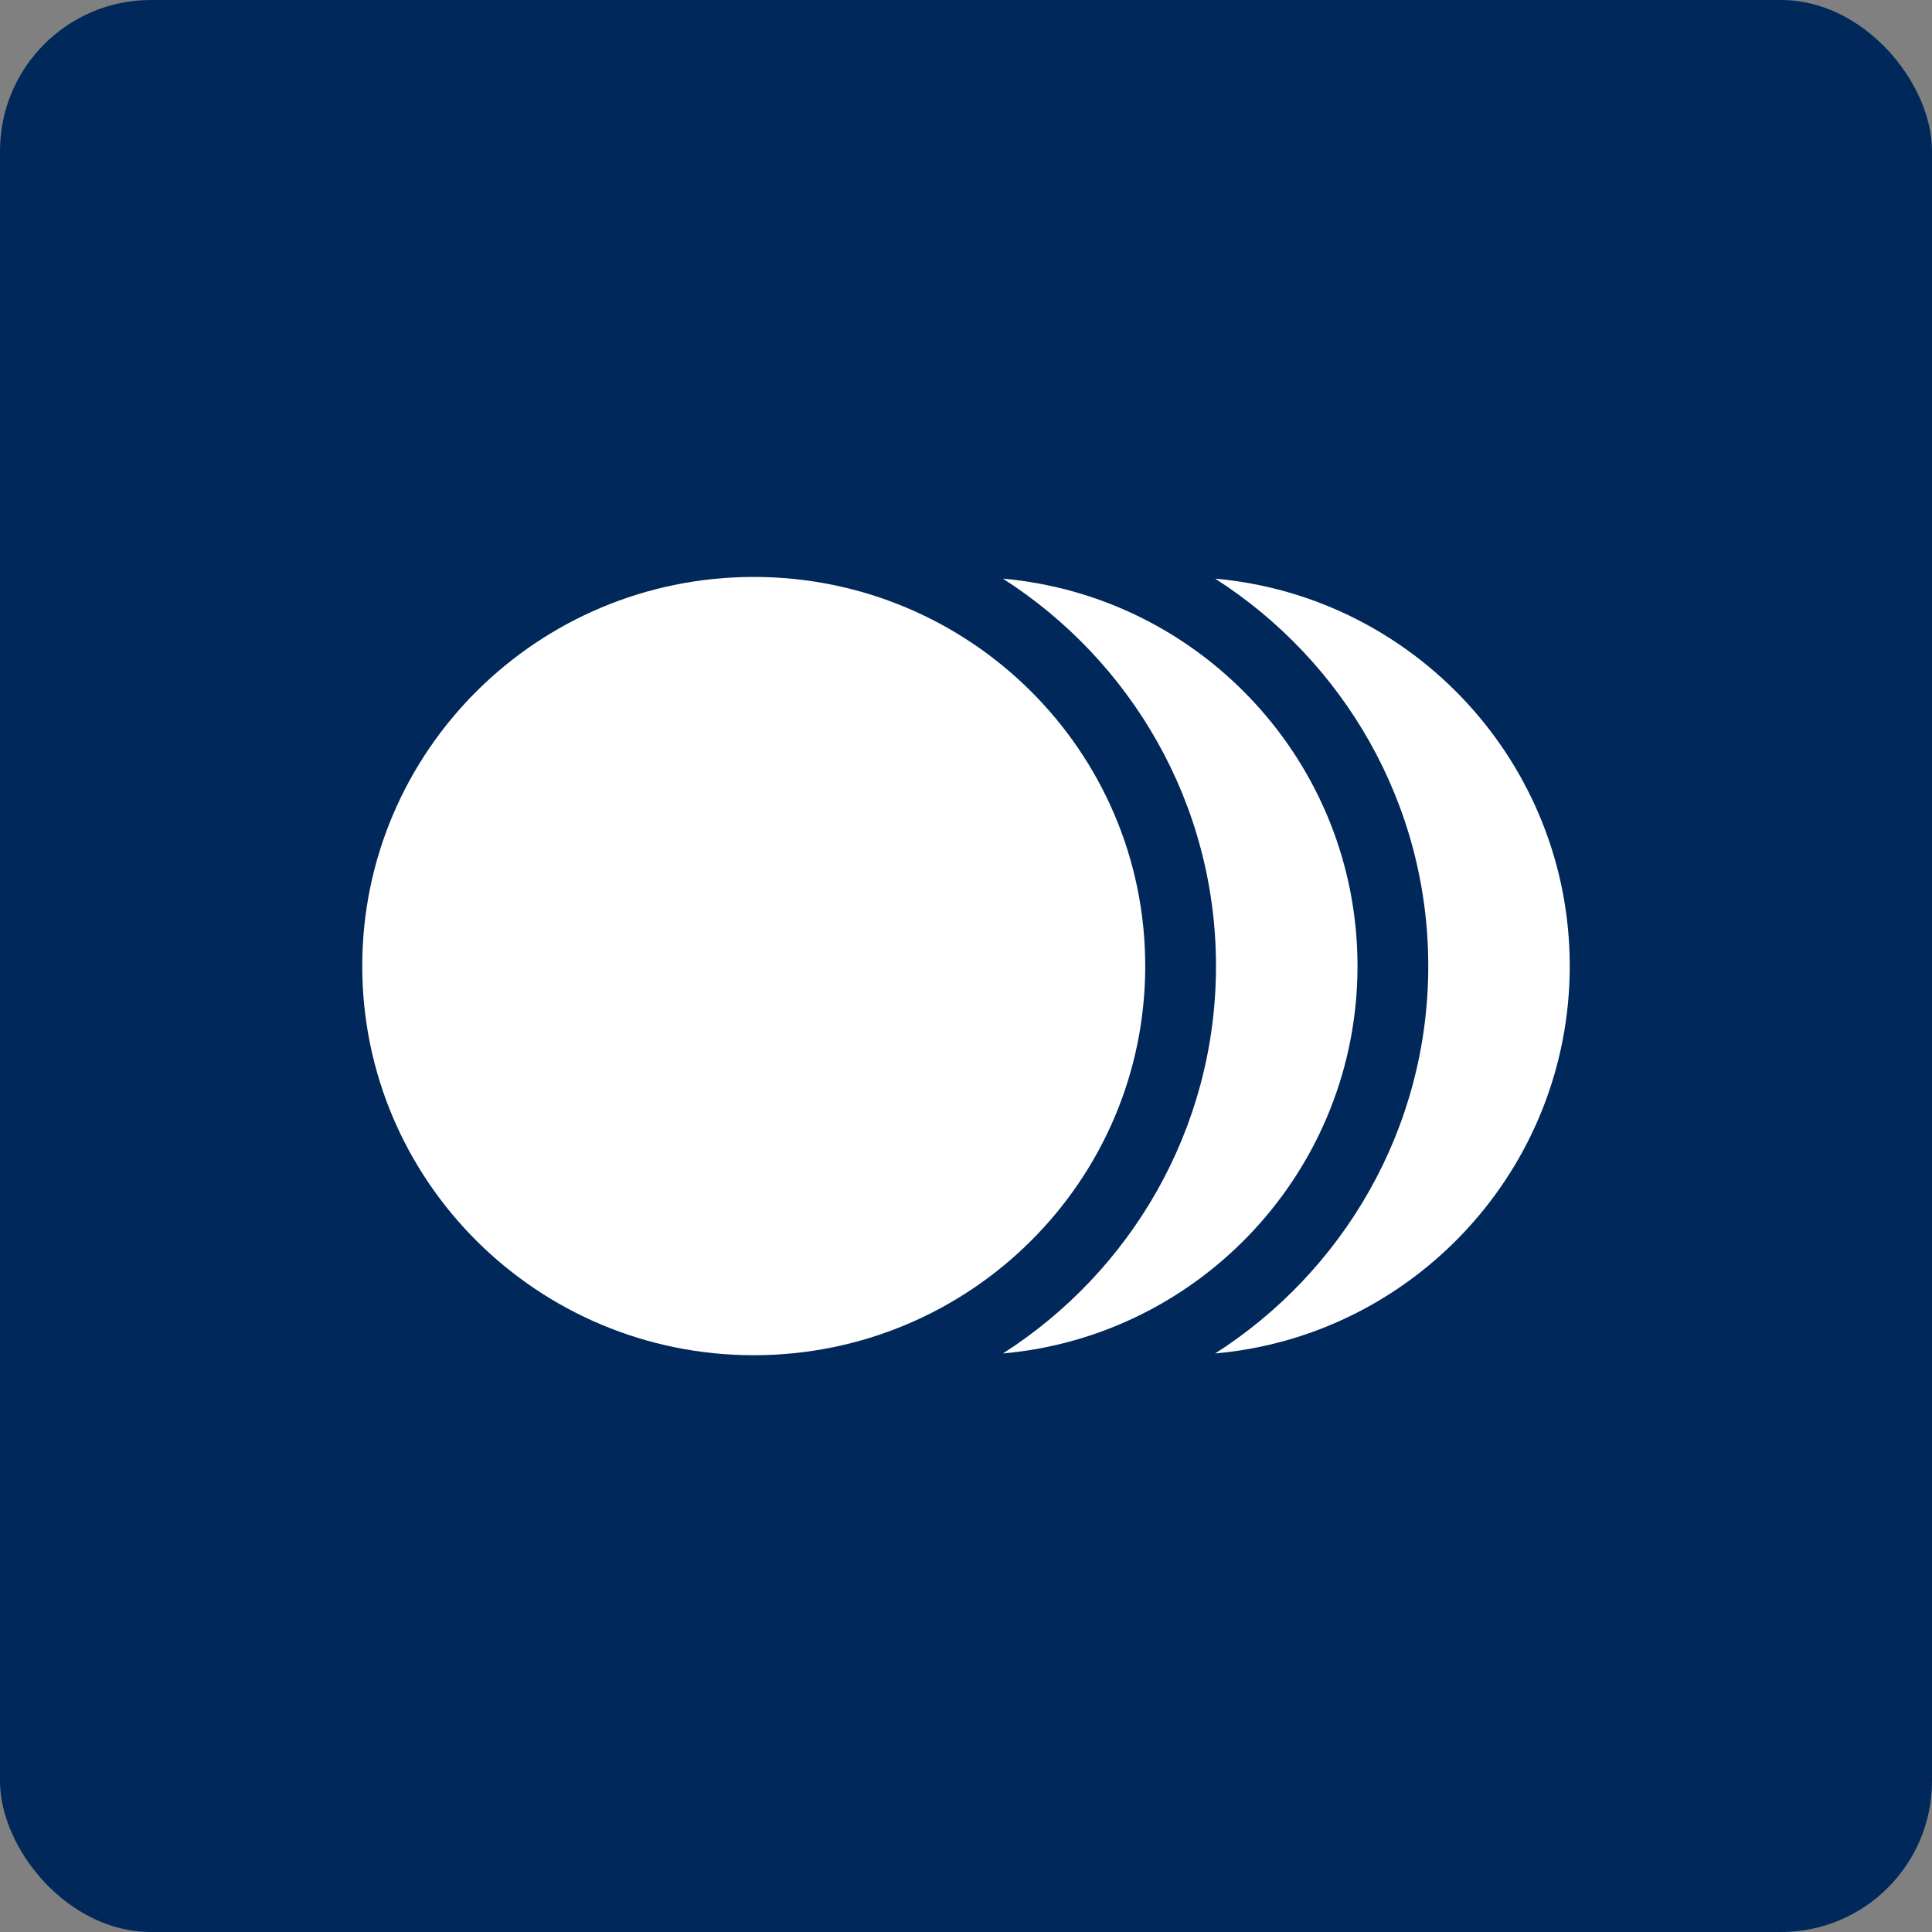 <svg width="48" height="48" viewBox="0 0 48 48" fill="none" xmlns="http://www.w3.org/2000/svg">
<rect x="0" y="0" width="48" height="48" fill="#808080" stroke="none"/>
<rect width="48" height="48" rx="3.75" fill="#01285A"/>
<g clip-path="url(#clip0_3517_77240)">
<path d="M18.727 33.67C24.098 33.67 28.453 29.341 28.453 24.002C28.453 18.663 24.098 14.334 18.727 14.334C13.355 14.334 9 18.663 9 24.002C9 29.341 13.355 33.67 18.727 33.67Z" fill="white"/>
<path d="M30.191 14.377C33.368 16.409 35.485 19.959 35.485 24.001C35.485 28.044 33.368 31.594 30.191 33.626C35.121 33.189 39 29.042 39 24.001C39 18.96 35.121 14.814 30.191 14.377Z" fill="white"/>
<path d="M33.727 24.001C33.727 18.96 29.847 14.814 24.918 14.377C28.095 16.409 30.211 19.959 30.211 24.001C30.211 28.044 28.095 31.594 24.918 33.626C29.847 33.189 33.727 29.042 33.727 24.001Z" fill="white"/>
</g>
<defs>
<clipPath id="clip0_3517_77240">
<rect width="30" height="30" fill="white" transform="translate(9 9)"/>
</clipPath>
</defs>
</svg>
